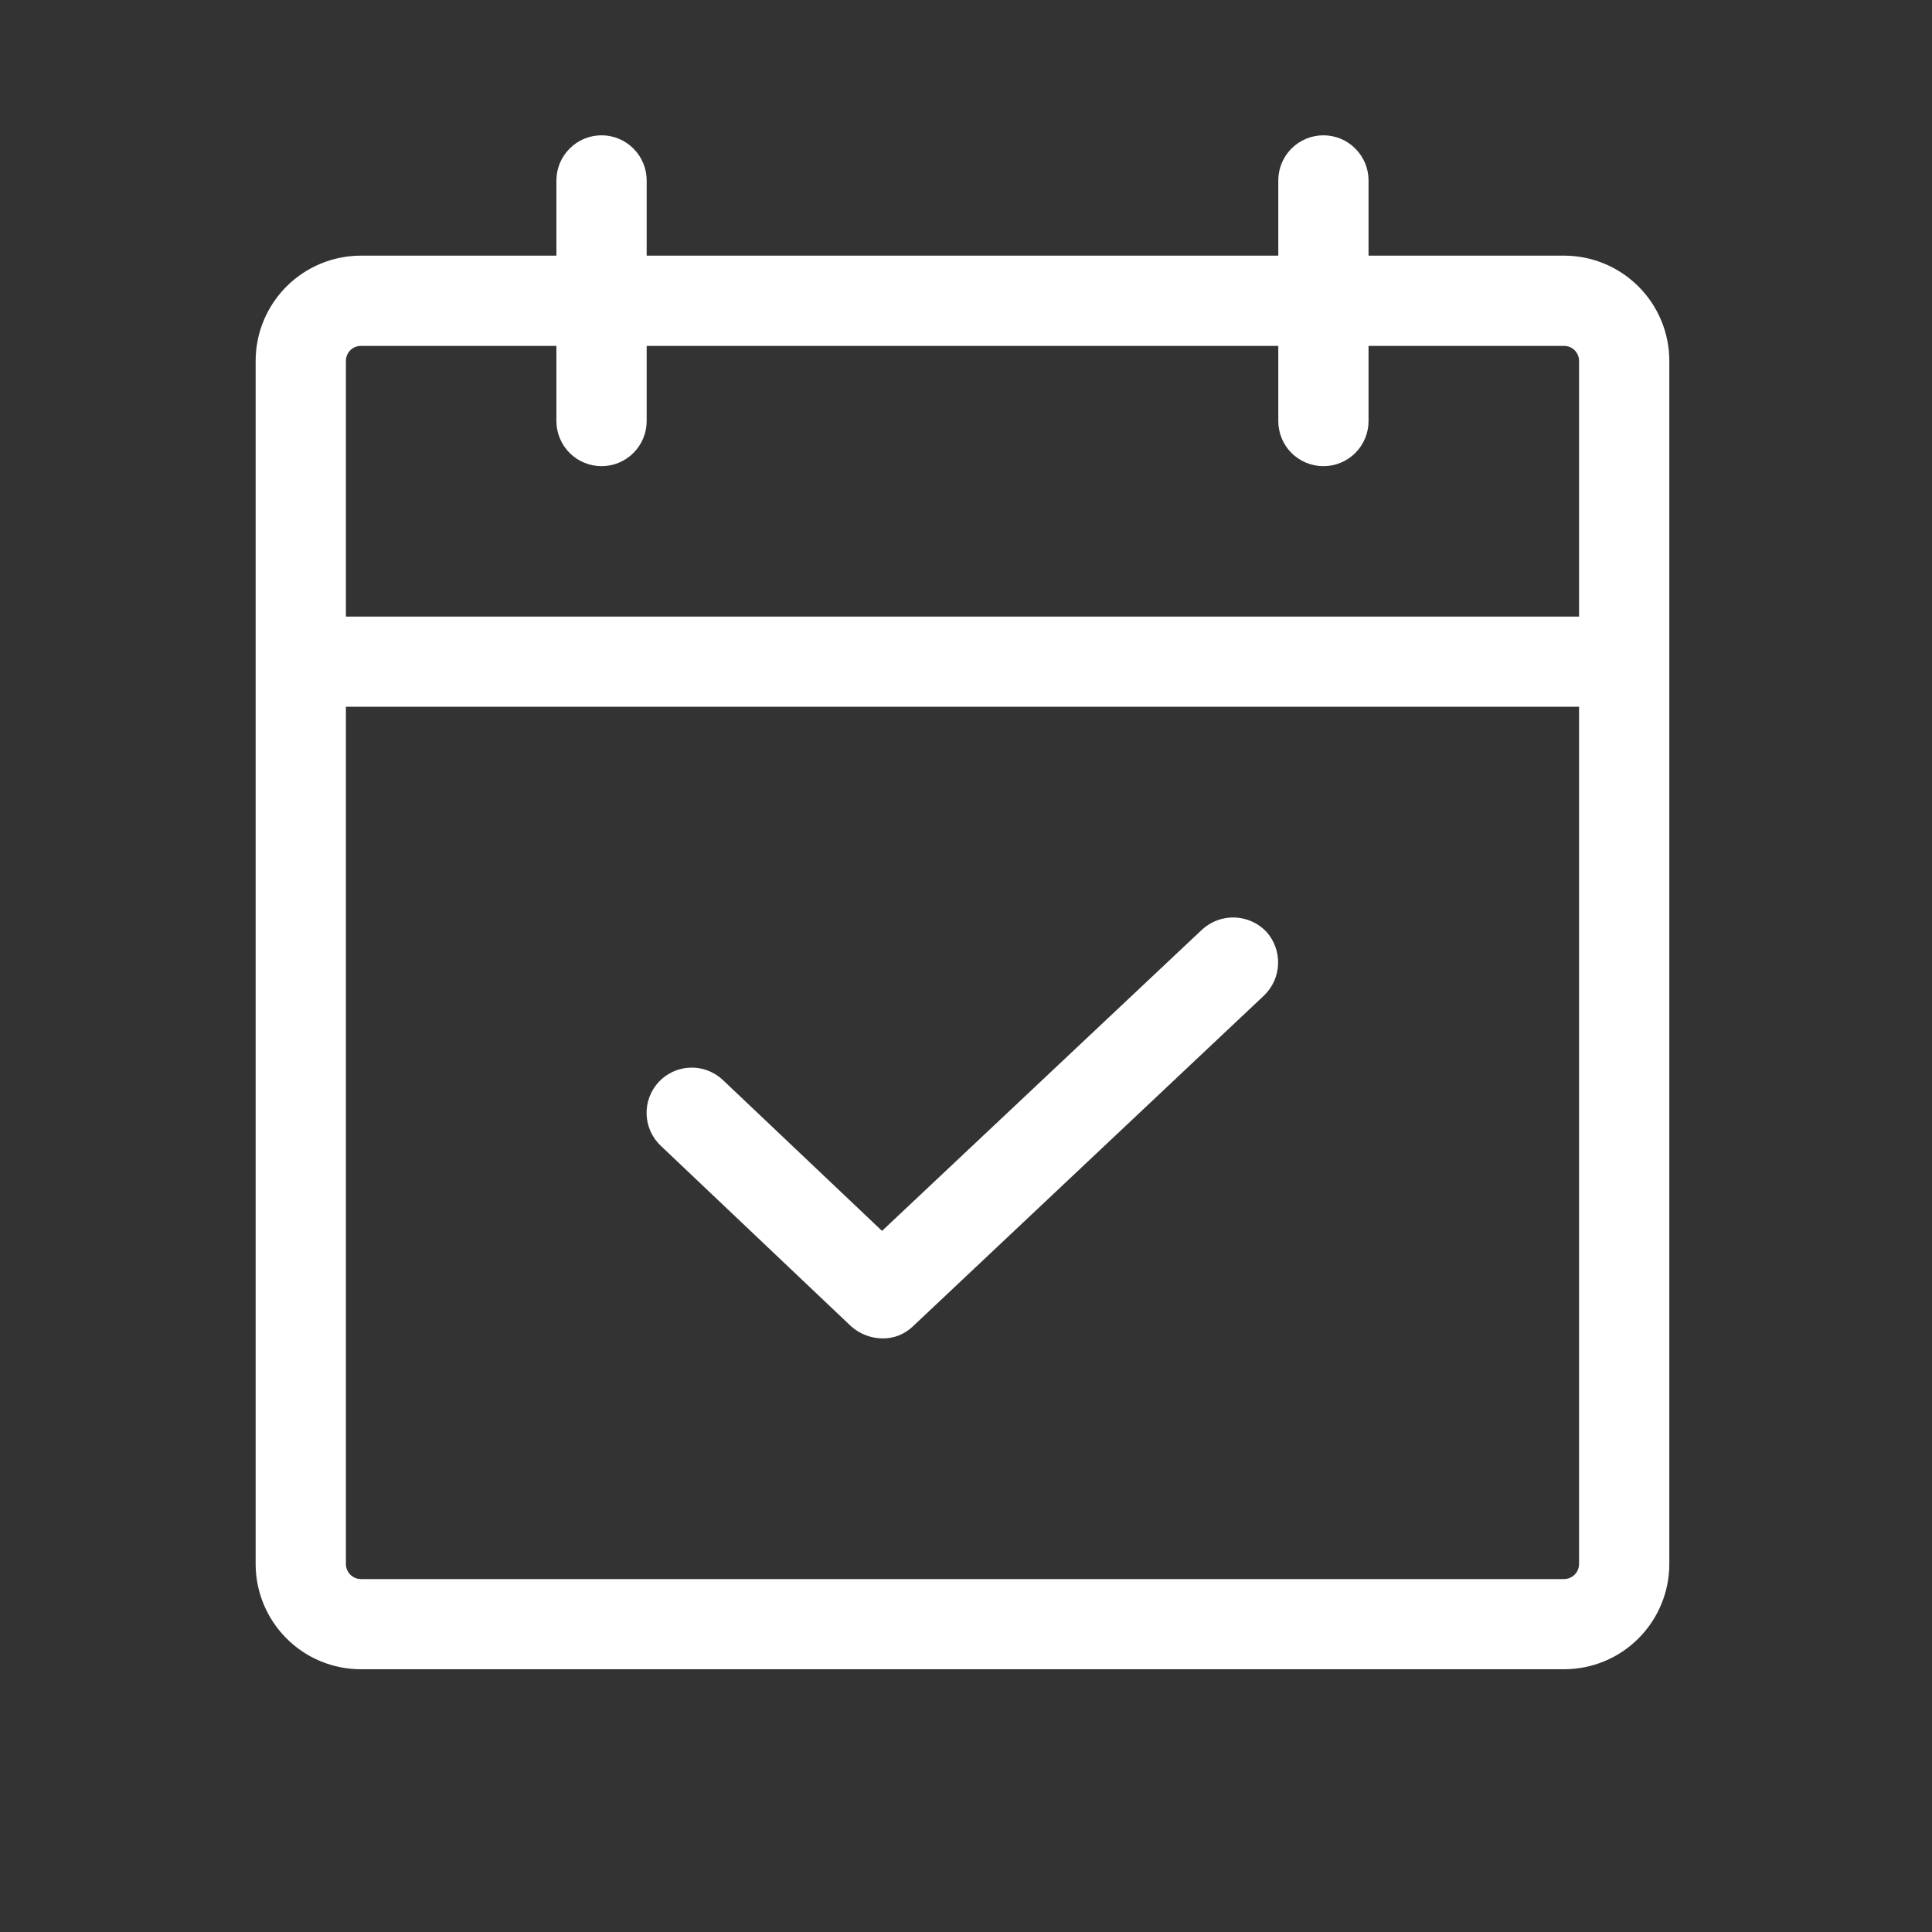 <?xml version="1.0" encoding="UTF-8"?> <svg xmlns="http://www.w3.org/2000/svg" width="28" height="28" viewBox="0 0 28 28" fill="none"><rect x="0" y="0" width="28" height="28" fill="#333333" stroke="none"/><path d="M22.667 3.705H19.834V2.615C19.834 2.442 19.765 2.275 19.642 2.153C19.52 2.03 19.353 1.961 19.18 1.961C19.006 1.961 18.84 2.03 18.717 2.153C18.595 2.275 18.526 2.442 18.526 2.615V3.705H9.372V2.615C9.372 2.442 9.303 2.275 9.18 2.153C9.058 2.03 8.891 1.961 8.718 1.961C8.545 1.961 8.378 2.03 8.256 2.153C8.133 2.275 8.064 2.442 8.064 2.615V3.705H5.231C4.826 3.705 4.438 3.866 4.152 4.152C3.866 4.438 3.705 4.826 3.705 5.23V22.667C3.705 23.071 3.866 23.459 4.152 23.745C4.438 24.032 4.826 24.192 5.231 24.192H22.667C23.072 24.192 23.46 24.032 23.746 23.745C24.032 23.459 24.193 23.071 24.193 22.667V5.23C24.193 4.826 24.032 4.438 23.746 4.152C23.46 3.866 23.072 3.705 22.667 3.705ZM5.231 5.013H8.064V6.102C8.064 6.276 8.133 6.442 8.256 6.565C8.378 6.687 8.545 6.756 8.718 6.756C8.891 6.756 9.058 6.687 9.18 6.565C9.303 6.442 9.372 6.276 9.372 6.102V5.013H18.526V6.102C18.526 6.276 18.595 6.442 18.717 6.565C18.84 6.687 19.006 6.756 19.18 6.756C19.353 6.756 19.52 6.687 19.642 6.565C19.765 6.442 19.834 6.276 19.834 6.102V5.013H22.667C22.725 5.013 22.78 5.035 22.821 5.076C22.862 5.117 22.885 5.173 22.885 5.23V8.936H5.013V5.23C5.013 5.173 5.036 5.117 5.077 5.076C5.118 5.035 5.173 5.013 5.231 5.013ZM22.667 22.885H5.231C5.173 22.885 5.118 22.862 5.077 22.821C5.036 22.78 5.013 22.724 5.013 22.667V10.243H22.885V22.667C22.885 22.724 22.862 22.78 22.821 22.821C22.78 22.862 22.725 22.885 22.667 22.885ZM18.352 13.502C18.468 13.63 18.529 13.799 18.523 13.972C18.517 14.145 18.444 14.308 18.319 14.428L13.23 19.223C13.17 19.28 13.1 19.325 13.024 19.355C12.947 19.385 12.865 19.399 12.783 19.397C12.618 19.394 12.46 19.332 12.336 19.223L9.579 16.608C9.452 16.489 9.377 16.325 9.371 16.151C9.365 15.977 9.428 15.809 9.546 15.681C9.665 15.554 9.829 15.479 10.003 15.473C10.176 15.467 10.345 15.53 10.473 15.649L12.783 17.839L17.425 13.469C17.553 13.353 17.722 13.291 17.895 13.297C18.068 13.303 18.232 13.377 18.352 13.502Z" fill="white"></path></svg> 